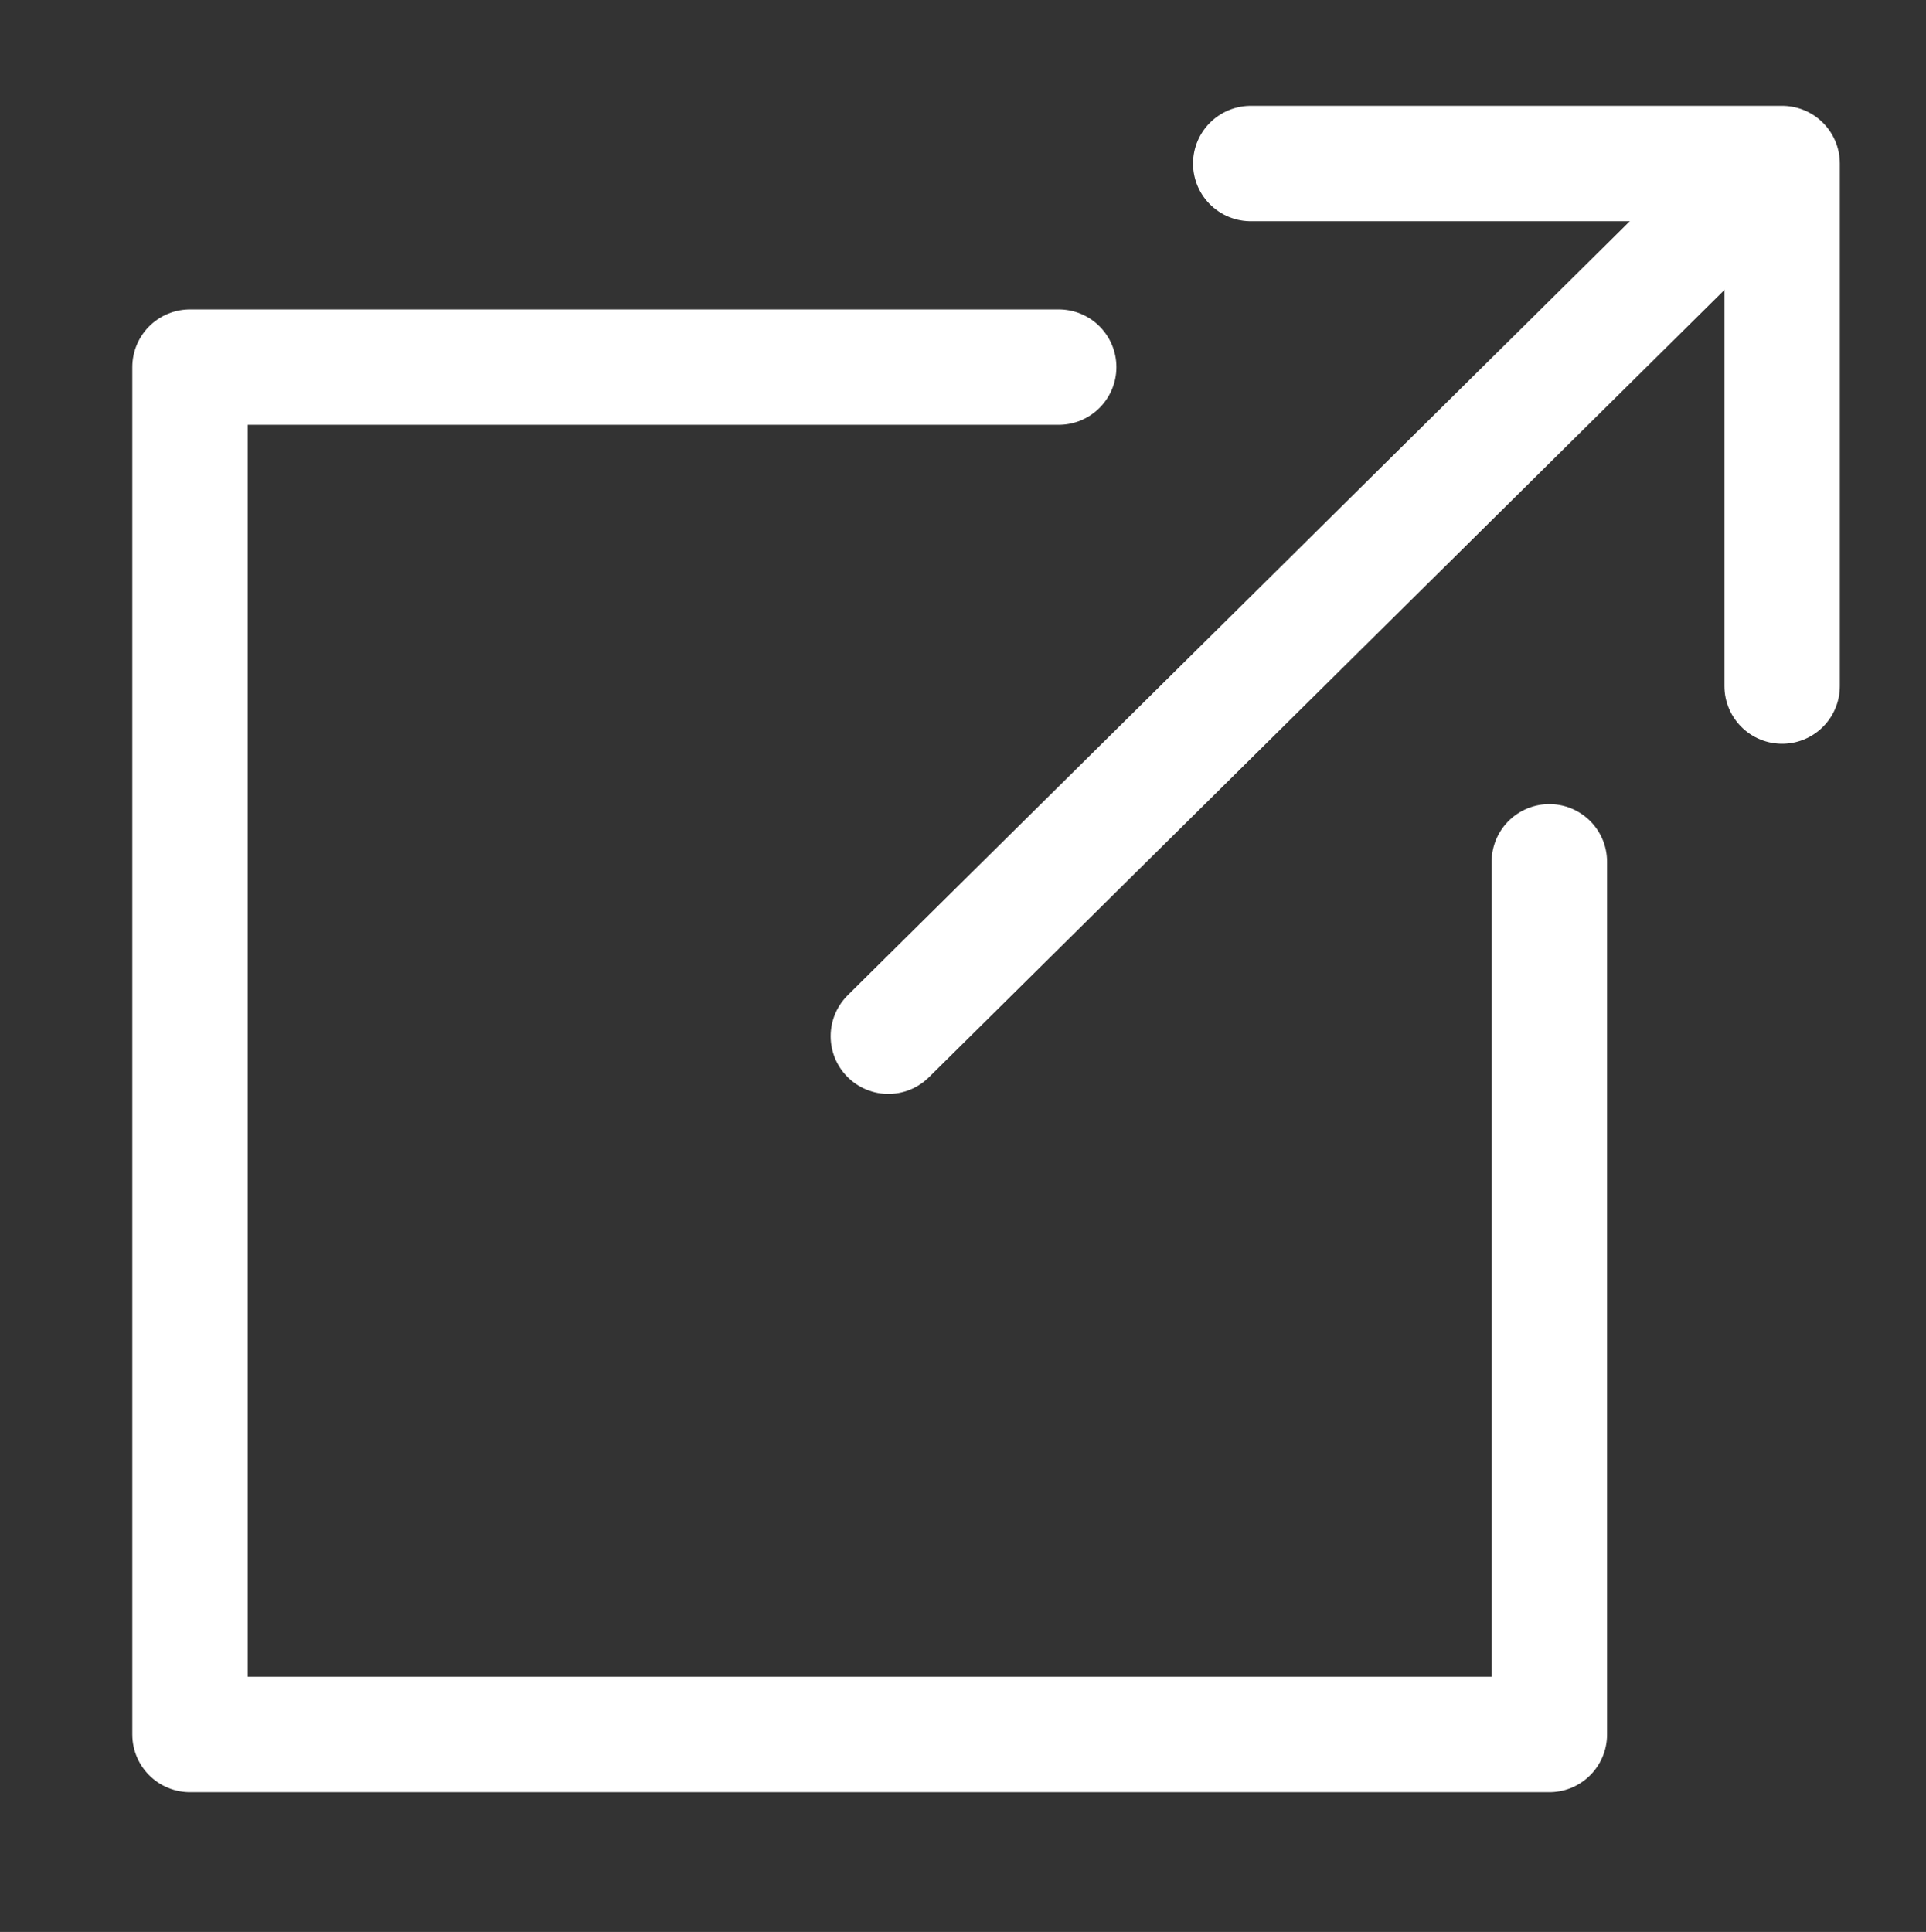<?xml version="1.0" encoding="utf-8"?>
<!-- Generator: Adobe Illustrator 25.1.0, SVG Export Plug-In . SVG Version: 6.00 Build 0)  -->
<svg version="1.1" id="Layer_1" xmlns="http://www.w3.org/2000/svg" xmlns:xlink="http://www.w3.org/1999/xlink" x="0px" y="0px"
	 viewBox="0 0 283.8 284.7" style="enable-background:new 0 0 283.8 284.7;" xml:space="preserve">
<rect x="0" y="0" width="283.8" height="284.7" fill="#333333" stroke="none"/>
<style type="text/css">
	.st0{fill:none;stroke:#FFFFFF;stroke-width:17.008;stroke-linecap:round;stroke-linejoin:round;stroke-miterlimit:10;}
</style>
<g>
	<polyline class="st0" points="156,54.1 28,54.1 28,255.6 228.3,255.6 228.3,127 	"/>
	<polyline class="st0" points="184.3,24.1 262.6,24.1 262.6,101.1 	"/>
	<line class="st0" x1="130.9" y1="152.7" x2="257.8" y2="27.1"/>
</g>
</svg>
